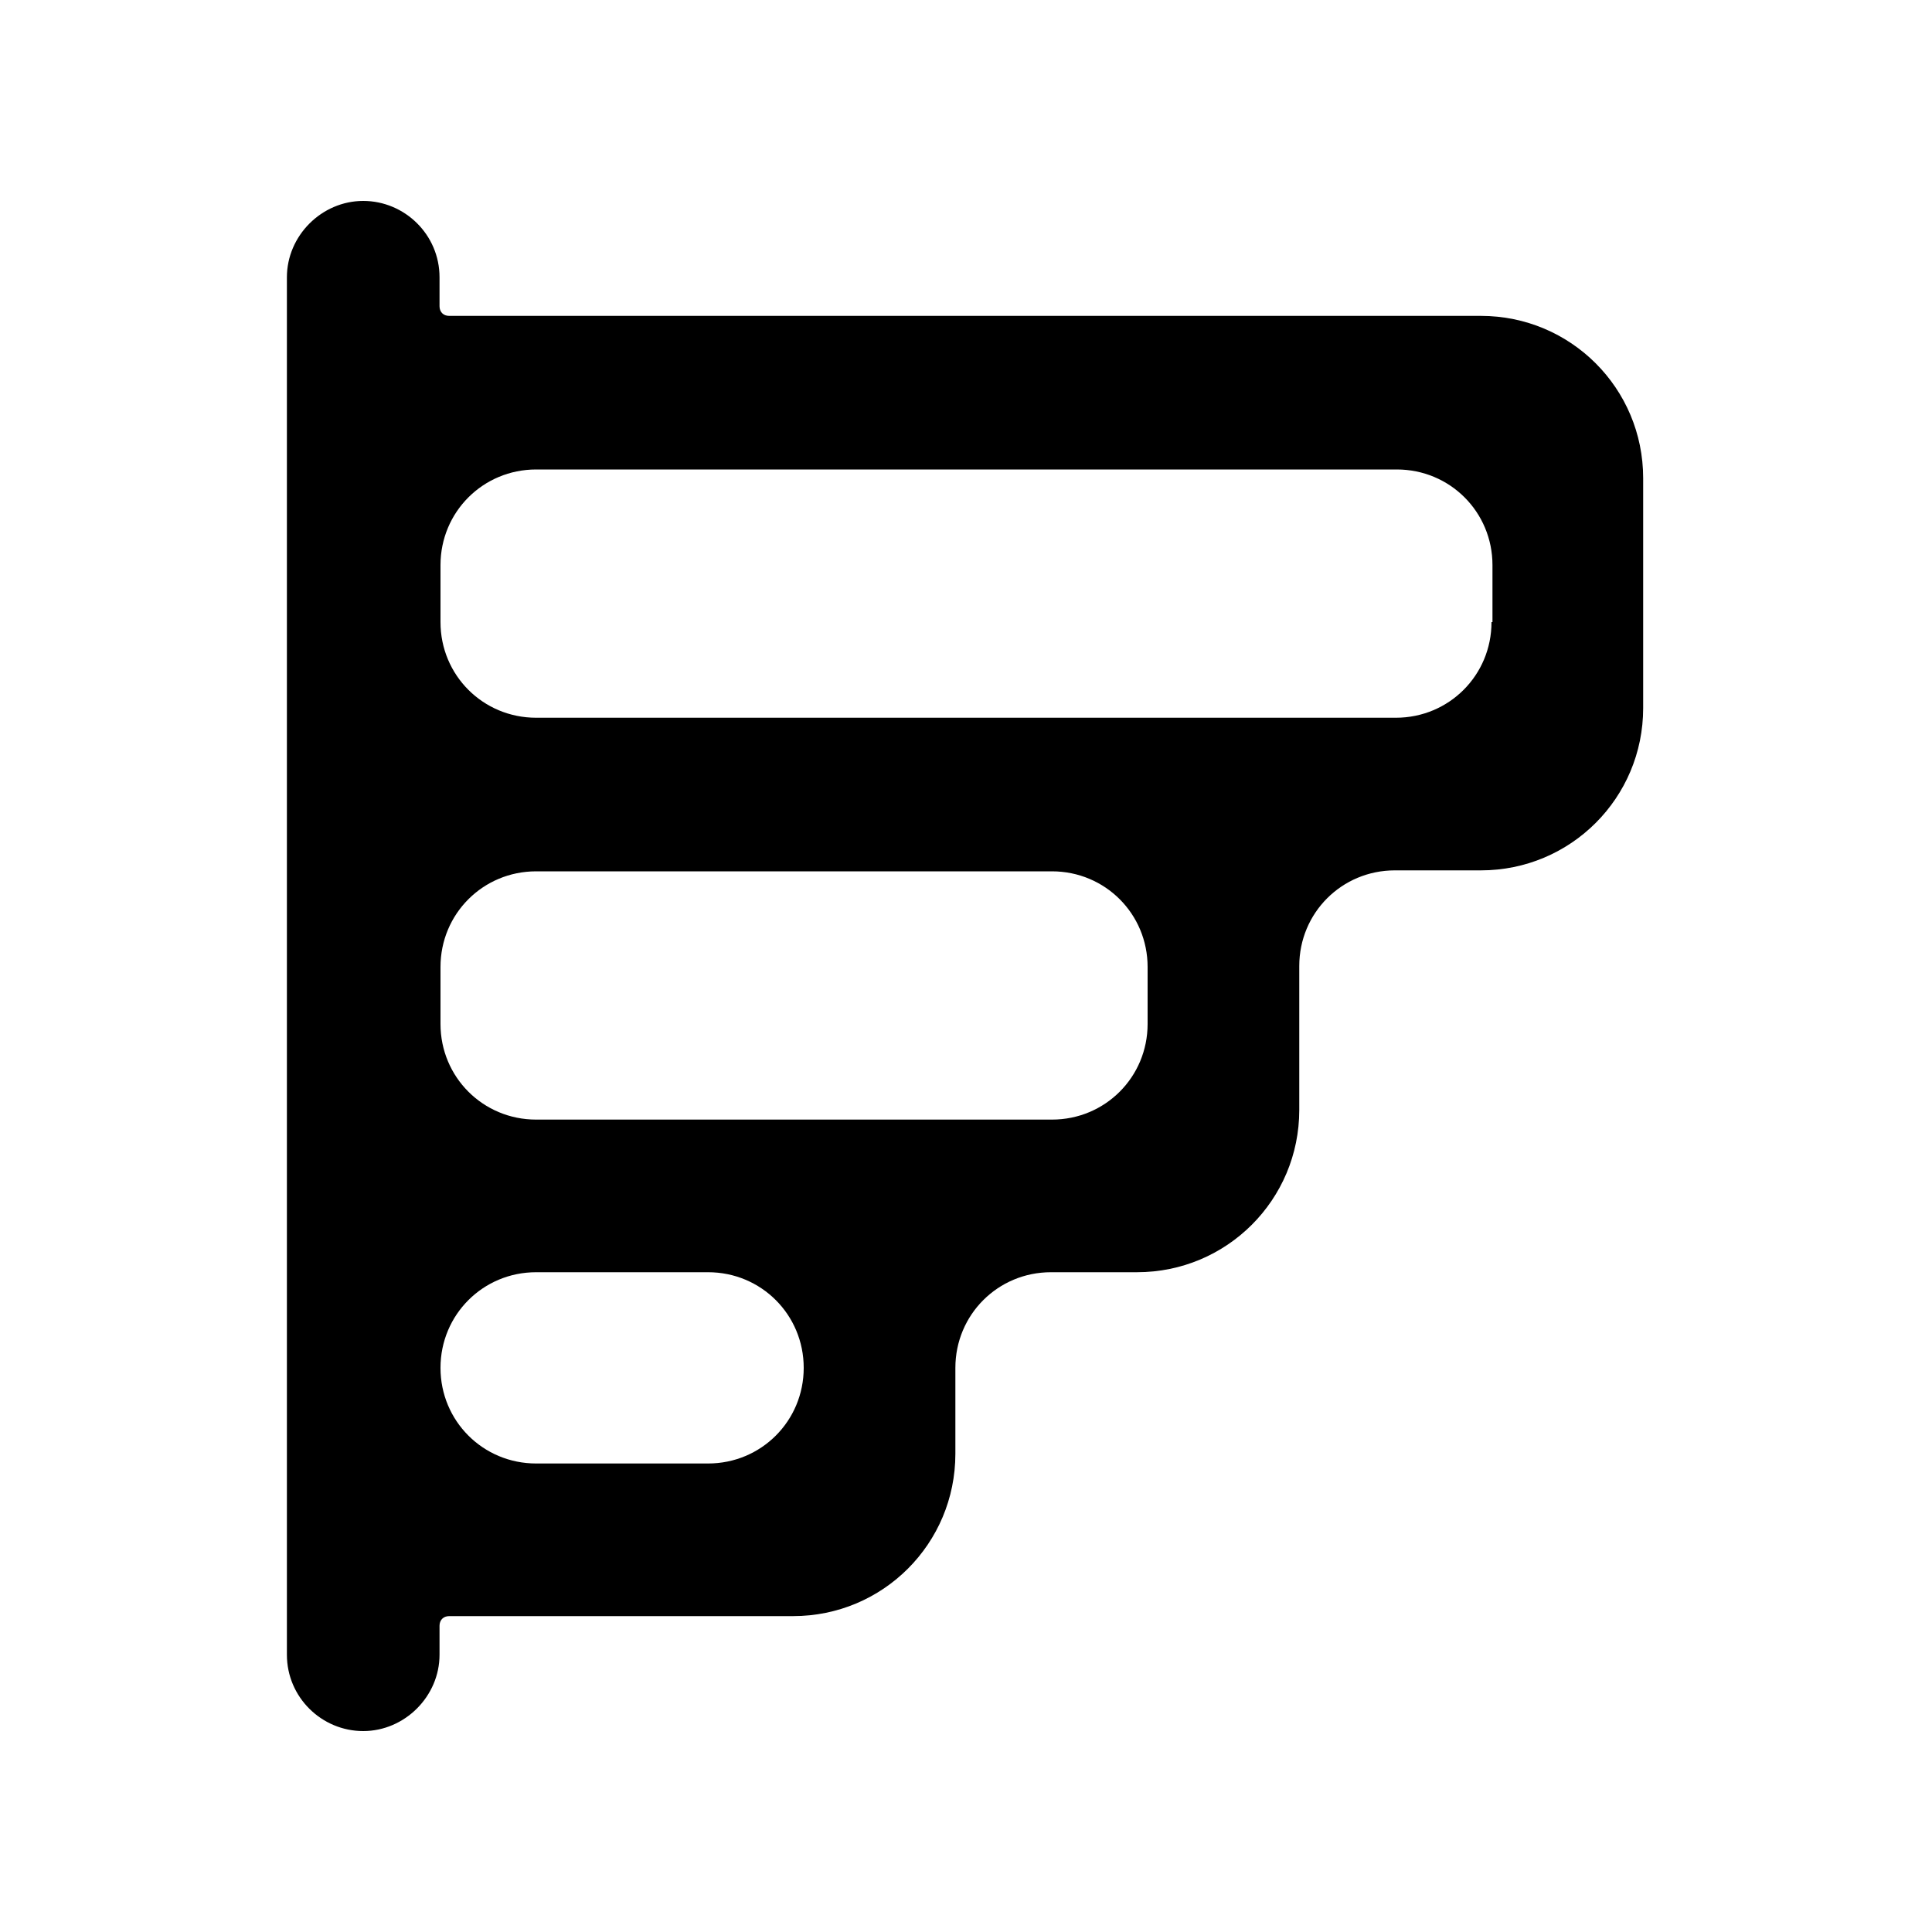 <svg width="20" height="20" fill="black" xmlns="http://www.w3.org/2000/svg" viewBox="0 0 20 20"><path d="m2.97,17.13c0,.44.36.79.79.79s.79-.36.79-.79v-.3c0-.06.04-.1.1-.1h3.56c.93,0,1.68-.75,1.68-1.68v-.89c0-.55.44-.99.99-.99h.89c.93,0,1.68-.75,1.68-1.68v-1.49c0-.55.44-.99.99-.99h.89c.93,0,1.68-.75,1.68-1.68v-2.38c0-.93-.75-1.68-1.68-1.68H4.65c-.06,0-.1-.04-.1-.1v-.3c0-.44-.36-.79-.79-.79s-.79.36-.79.79v14.26ZM15.44,6.44c0,.55-.44.99-.99.99H5.55c-.55,0-.99-.44-.99-.99v-.59c0-.55.44-.99.99-.99h8.91c.55,0,.99.44.99.99v.59Zm-3.56,4.16c0,.55-.44.99-.99.99h-5.34c-.55,0-.99-.44-.99-.99v-.59c0-.55.44-.99.99-.99h5.34c.55,0,.99.44.99.99v.59Zm-3.56,3.56c0,.55-.44.99-.99.99h-1.78c-.55,0-.99-.44-.99-.99s.44-.99.99-.99h1.78c.55,0,.99.44.99.99Z" stroke-width="0"></path></svg>